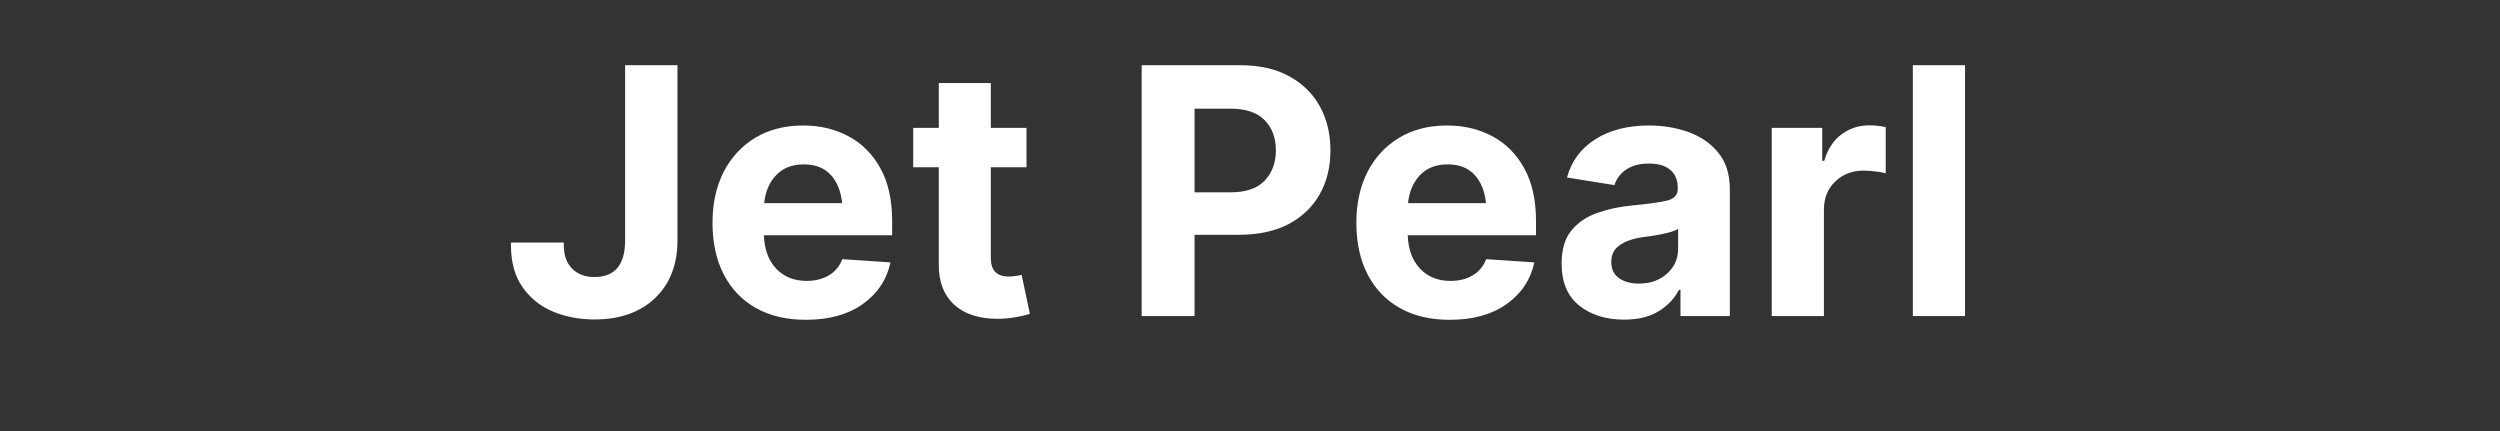 <svg width="174" height="30" viewBox="0 0 174 30" fill="none" xmlns="http://www.w3.org/2000/svg">
<rect x="0" y="0" width="174" height="30" fill="#333333" stroke="none"/>
<g clip-path="url(#clip0_85_544)">
<path d="M41.375 22.234C40.328 22.234 39.363 22.051 38.48 21.684C37.598 21.309 36.891 20.738 36.359 19.973C35.828 19.207 35.562 18.242 35.562 17.078V16.879H39.242V17.078C39.242 17.773 39.438 18.316 39.828 18.707C40.219 19.09 40.734 19.281 41.375 19.281C42.797 19.281 43.508 18.43 43.508 16.727V4.539H47.152V16.727C47.152 18.414 46.633 19.754 45.594 20.746C44.555 21.738 43.148 22.234 41.375 22.234ZM56.082 22.258C54.738 22.258 53.582 21.984 52.613 21.438C51.645 20.891 50.898 20.113 50.375 19.105C49.852 18.09 49.59 16.891 49.59 15.508C49.59 14.164 49.848 12.984 50.363 11.969C50.887 10.953 51.621 10.16 52.566 9.59C53.512 9.02 54.625 8.734 55.906 8.734C57.062 8.734 58.105 8.98 59.035 9.473C59.973 9.965 60.715 10.703 61.262 11.688C61.816 12.672 62.094 13.906 62.094 15.391V16.375H53.164C53.203 17.367 53.492 18.145 54.031 18.707C54.57 19.27 55.273 19.551 56.141 19.551C56.742 19.551 57.258 19.422 57.688 19.164C58.125 18.906 58.438 18.531 58.625 18.039L61.977 18.262C61.719 19.465 61.074 20.434 60.043 21.168C59.02 21.895 57.699 22.258 56.082 22.258ZM53.188 14.137H58.613C58.527 13.309 58.262 12.652 57.816 12.168C57.371 11.684 56.746 11.441 55.941 11.441C55.129 11.441 54.484 11.695 54.008 12.203C53.539 12.703 53.266 13.348 53.188 14.137ZM71.445 8.898V11.641H68.961V17.969C68.961 18.82 69.375 19.246 70.203 19.246C70.344 19.246 70.496 19.234 70.66 19.211C70.832 19.188 70.981 19.16 71.106 19.129L71.68 21.848C70.906 22.074 70.156 22.188 69.43 22.188C68.133 22.188 67.125 21.859 66.406 21.203C65.695 20.547 65.34 19.629 65.34 18.449V11.641H63.559V8.898H65.34V5.781H68.961V8.898H71.445ZM79.461 22V4.539H86.328C87.656 4.539 88.785 4.793 89.715 5.301C90.652 5.809 91.367 6.508 91.859 7.398C92.352 8.289 92.598 9.312 92.598 10.469C92.598 11.625 92.348 12.645 91.848 13.527C91.348 14.41 90.625 15.102 89.68 15.602C88.734 16.094 87.59 16.34 86.246 16.34H83.141V22H79.461ZM83.141 13.387H85.637C86.707 13.387 87.5 13.117 88.016 12.578C88.539 12.031 88.801 11.328 88.801 10.469C88.801 9.594 88.539 8.891 88.016 8.359C87.492 7.828 86.695 7.562 85.625 7.562H83.141V13.387ZM100.895 22.258C99.551 22.258 98.394 21.984 97.426 21.438C96.457 20.891 95.711 20.113 95.188 19.105C94.664 18.09 94.402 16.891 94.402 15.508C94.402 14.164 94.66 12.984 95.176 11.969C95.699 10.953 96.434 10.16 97.379 9.59C98.324 9.02 99.438 8.734 100.719 8.734C101.875 8.734 102.918 8.98 103.848 9.473C104.785 9.965 105.527 10.703 106.074 11.688C106.629 12.672 106.906 13.906 106.906 15.391V16.375H97.977C98.016 17.367 98.305 18.145 98.844 18.707C99.383 19.27 100.086 19.551 100.953 19.551C101.555 19.551 102.07 19.422 102.5 19.164C102.938 18.906 103.25 18.531 103.438 18.039L106.789 18.262C106.531 19.465 105.887 20.434 104.855 21.168C103.832 21.895 102.512 22.258 100.895 22.258ZM98 14.137H103.426C103.34 13.309 103.074 12.652 102.629 12.168C102.184 11.684 101.559 11.441 100.754 11.441C99.941 11.441 99.297 11.695 98.82 12.203C98.352 12.703 98.078 13.348 98 14.137ZM113.035 22.246C111.785 22.246 110.746 21.922 109.918 21.273C109.098 20.617 108.688 19.641 108.688 18.344C108.688 17.367 108.914 16.602 109.367 16.047C109.828 15.484 110.434 15.074 111.184 14.816C111.934 14.551 112.738 14.379 113.598 14.301C114.738 14.191 115.551 14.078 116.035 13.961C116.527 13.836 116.773 13.562 116.773 13.141V13.082C116.773 12.543 116.602 12.125 116.258 11.828C115.914 11.531 115.418 11.383 114.77 11.383C114.121 11.383 113.59 11.523 113.176 11.805C112.77 12.086 112.5 12.445 112.367 12.883L109.062 12.355C109.375 11.215 110.031 10.328 111.031 9.695C112.039 9.055 113.289 8.734 114.781 8.734C115.75 8.734 116.66 8.887 117.512 9.191C118.371 9.496 119.066 9.977 119.598 10.633C120.129 11.281 120.395 12.125 120.395 13.164V22H116.961V20.172H116.855C116.535 20.789 116.059 21.289 115.426 21.672C114.801 22.055 114.004 22.246 113.035 22.246ZM112.145 18.227C112.145 18.727 112.324 19.105 112.684 19.363C113.051 19.613 113.512 19.738 114.066 19.738C114.863 19.738 115.516 19.508 116.023 19.047C116.539 18.586 116.797 18.012 116.797 17.324V15.93C116.656 16.023 116.434 16.109 116.129 16.188C115.832 16.266 115.516 16.332 115.18 16.387C114.844 16.434 114.543 16.477 114.277 16.516C113.637 16.609 113.121 16.793 112.73 17.066C112.34 17.332 112.145 17.719 112.145 18.227ZM123.312 22V8.898H126.828V11.195H126.969C127.203 10.383 127.602 9.77 128.164 9.355C128.727 8.934 129.375 8.723 130.109 8.723C130.289 8.723 130.484 8.734 130.695 8.758C130.906 8.781 131.09 8.812 131.246 8.852V12.062C131.074 12.008 130.836 11.965 130.531 11.934C130.234 11.895 129.961 11.875 129.711 11.875C128.914 11.875 128.254 12.129 127.73 12.637C127.207 13.137 126.945 13.789 126.945 14.594V22H123.312ZM136.766 4.539V22H133.133V4.539H136.766Z" fill="white"/>
</g>
<defs>
<clipPath id="clip0_85_544">
<rect width="174" height="30" fill="white"/>
</clipPath>
</defs>
</svg>
